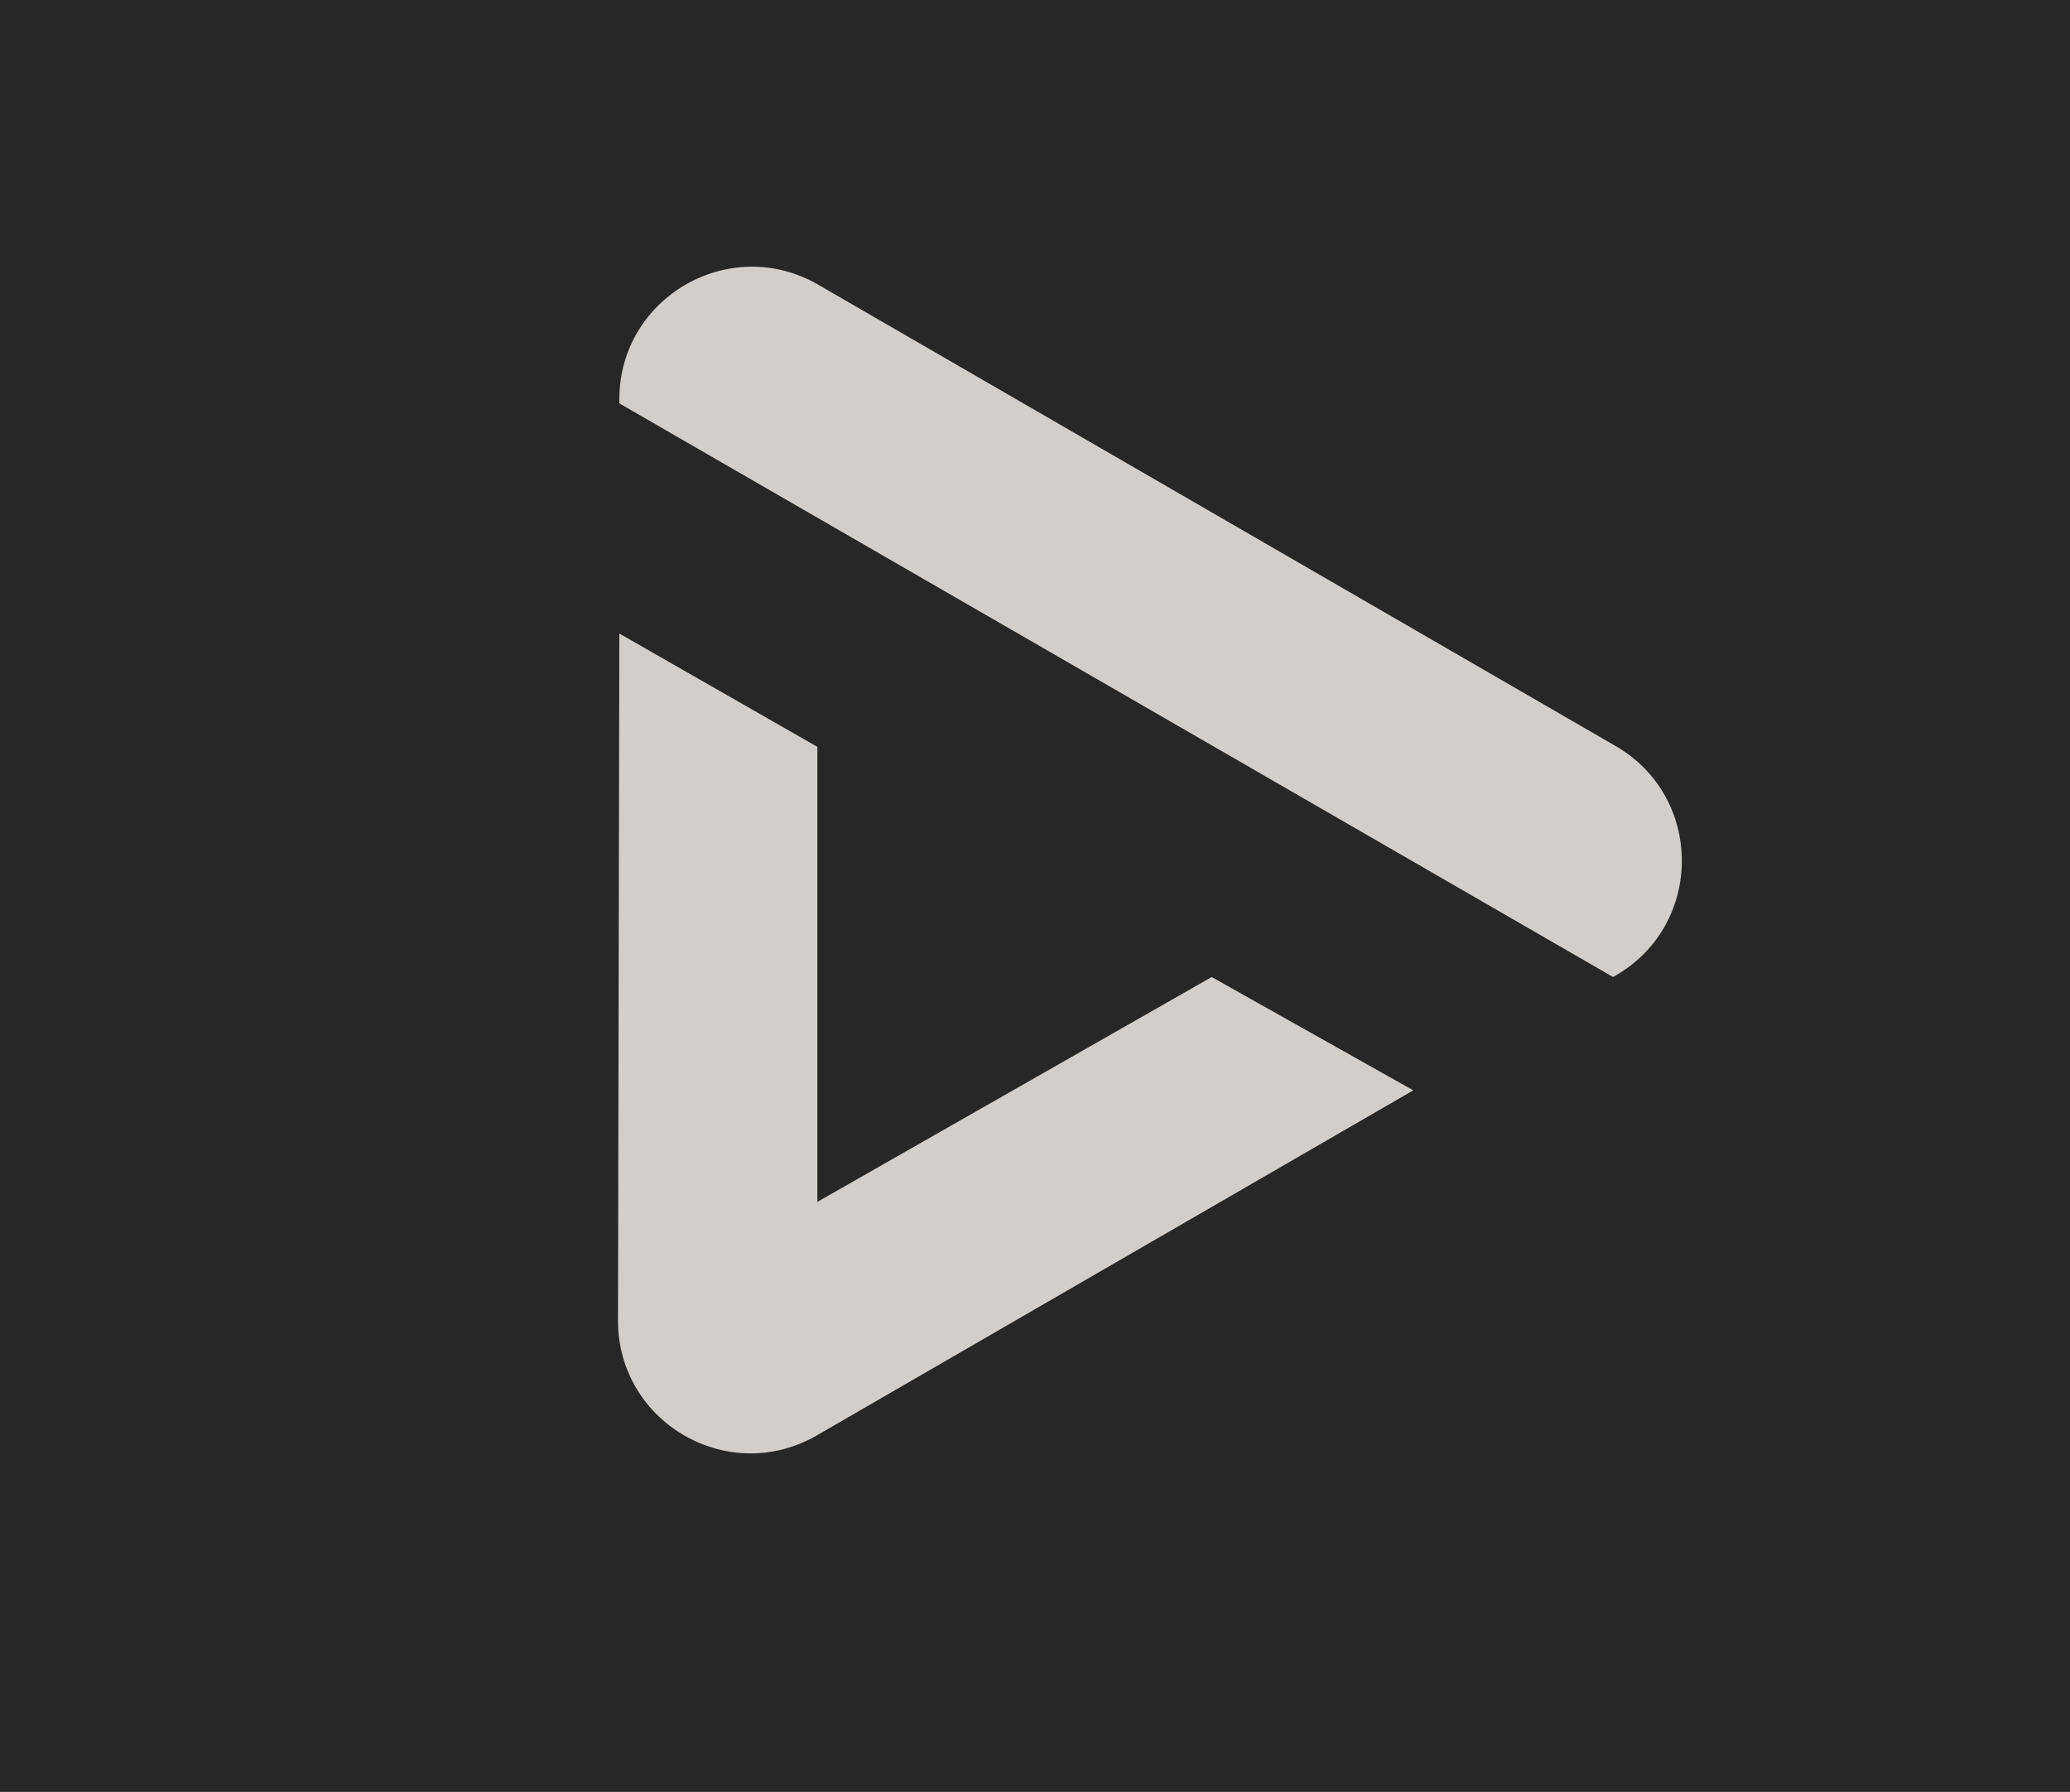 <?xml version="1.0" encoding="UTF-8"?> <svg xmlns="http://www.w3.org/2000/svg" width="781" height="676" viewBox="0 0 781 676" fill="none"> <path d="M0 0H781V676H0V0Z" fill="#272727"></path> <path d="M233.668 152.169V150.686C233.668 112.177 275.371 88.123 308.704 107.405L609.586 281.454C642.78 300.656 642.893 348.538 609.789 367.896L608.612 368.585L233.668 152.169Z" fill="#D2CFCB"></path> <path d="M308.389 281.751L233.667 239.002L233.168 498.121C233.093 536.672 274.833 560.801 308.203 541.498L533.222 411.333L457.166 368.584L308.389 453.414V281.751Z" fill="#D2CFCB"></path> </svg> 